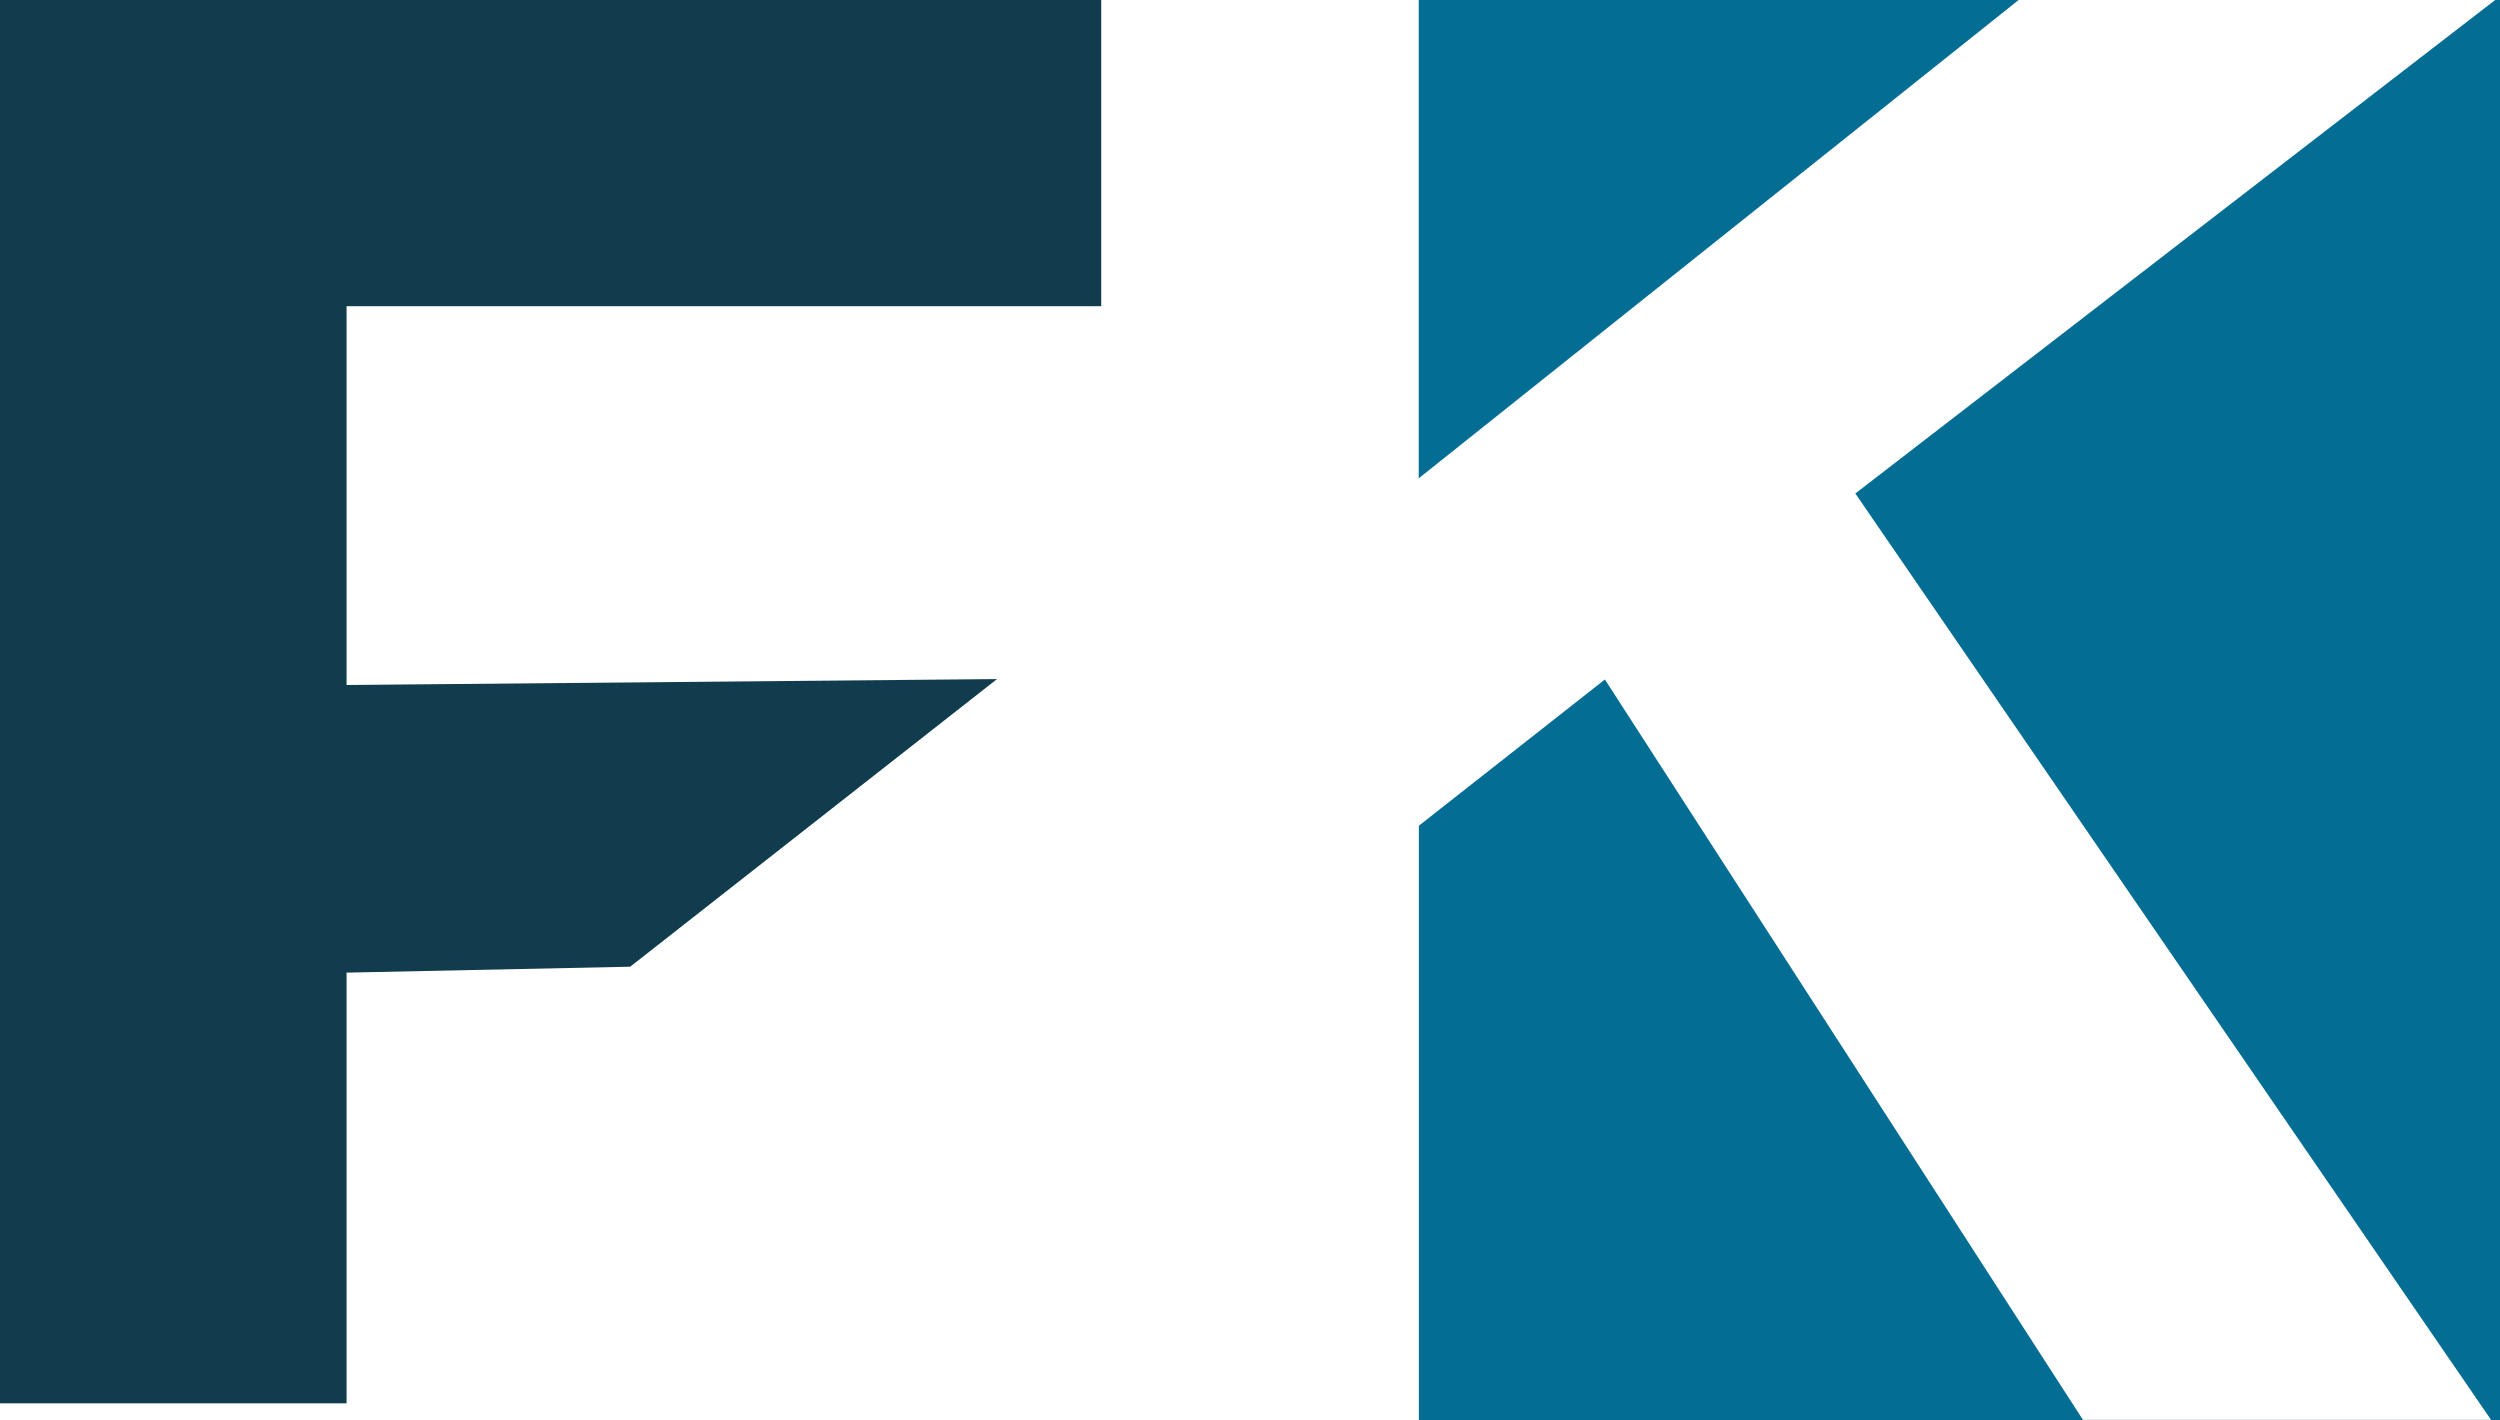 <?xml version="1.0" encoding="UTF-8"?>
<svg data-bbox="0 0 181.57 103.13" viewBox="0 0 181.57 103.13" xmlns="http://www.w3.org/2000/svg" data-type="color">
    <g>
        <path fill="#103c4d" d="M79.98 22.24V0H0v101.92h25.17V70.64l20.6-.43 26.64-20.89-47.24.43V22.24h54.81z" data-color="1"/>
        <path d="M181.22 0h.35v103.13H78.44h24.61V59.97l13.51-10.62 34.72 53.77h29.64l-46.17-67.28L181.22 0Zm-78.18 0h43.57l-43.57 34.74V0Z" fill="#036d94" fill-rule="evenodd" data-color="2"/>
    </g>
</svg>
